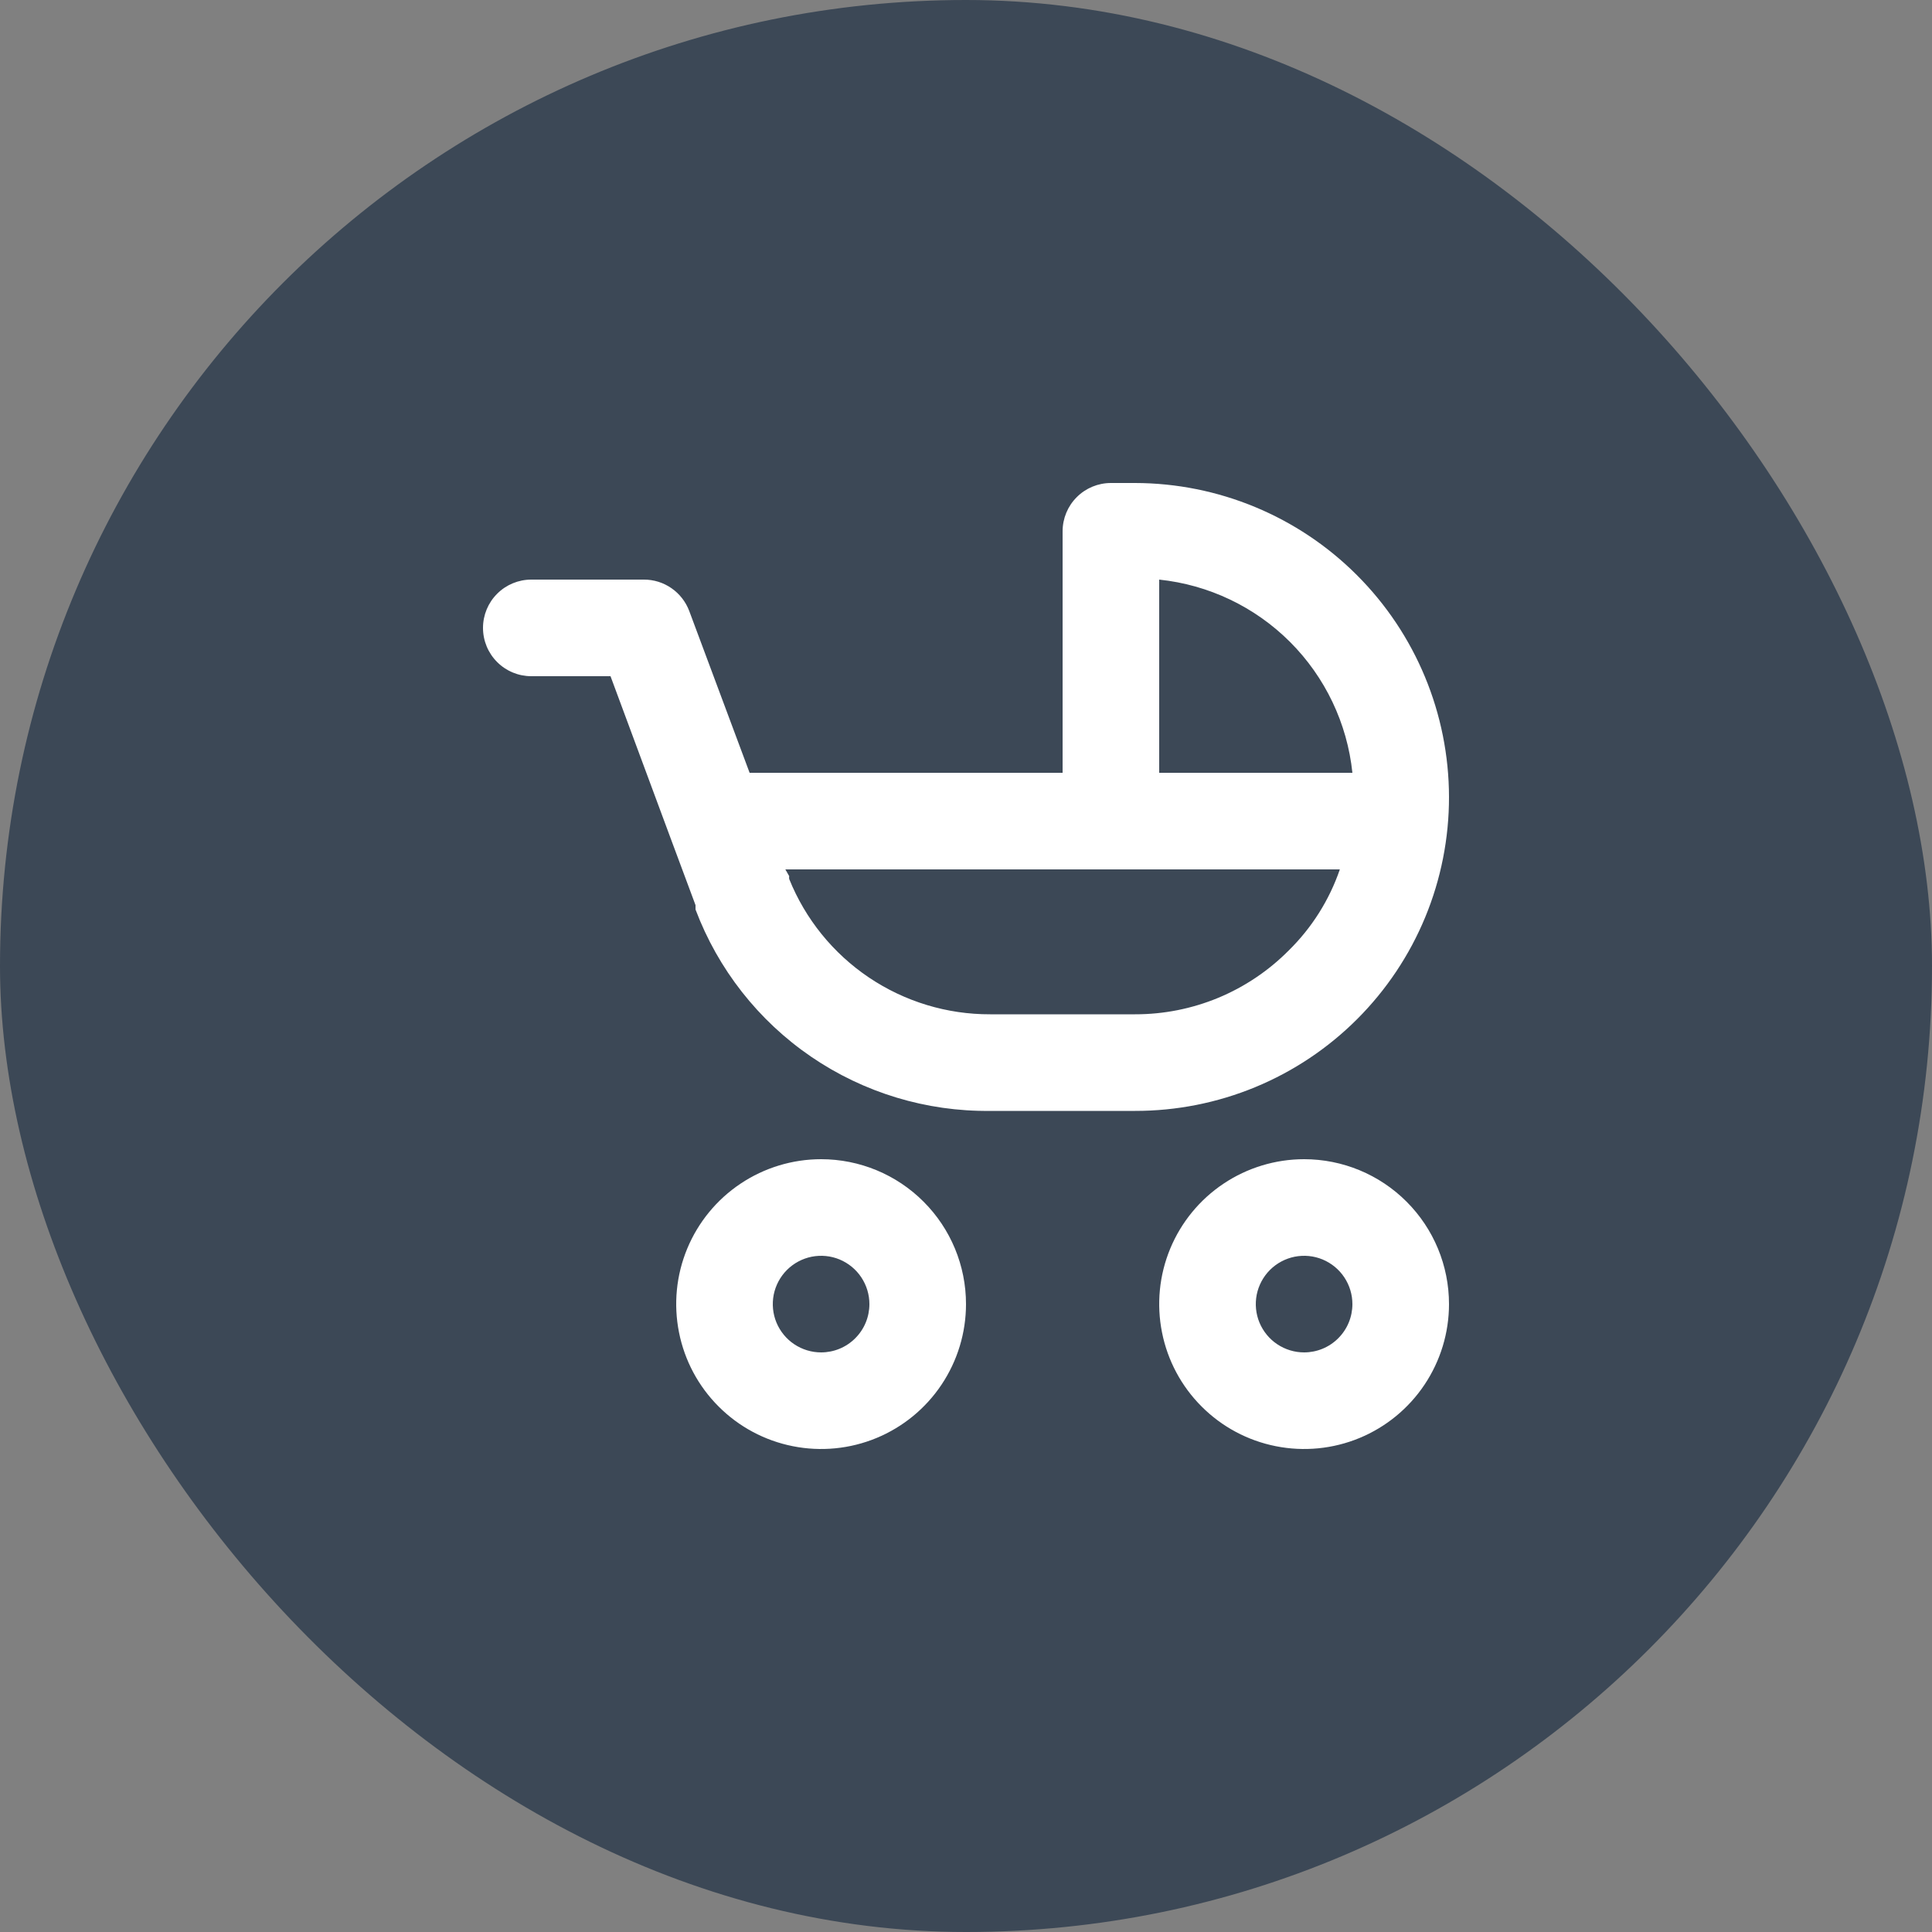 <svg width="40" height="40" viewBox="0 0 40 40" fill="none" xmlns="http://www.w3.org/2000/svg">
<rect x="0" y="0" width="40" height="40" fill="#808080" stroke="none"/>
<rect width="40" height="40" rx="20" fill="#3C4856"/>
<path d="M27 24C26.407 24 25.827 24.176 25.333 24.506C24.84 24.835 24.455 25.304 24.228 25.852C24.001 26.4 23.942 27.003 24.058 27.585C24.173 28.167 24.459 28.702 24.879 29.121C25.298 29.541 25.833 29.827 26.415 29.942C26.997 30.058 27.6 29.999 28.148 29.772C28.696 29.545 29.165 29.16 29.494 28.667C29.824 28.173 30 27.593 30 27C30 26.204 29.684 25.441 29.121 24.879C28.559 24.316 27.796 24 27 24ZM27 28C26.802 28 26.609 27.941 26.444 27.831C26.28 27.722 26.152 27.565 26.076 27.383C26 27.2 25.981 26.999 26.019 26.805C26.058 26.611 26.153 26.433 26.293 26.293C26.433 26.153 26.611 26.058 26.805 26.019C26.999 25.981 27.2 26 27.383 26.076C27.565 26.152 27.722 26.28 27.831 26.444C27.941 26.609 28 26.802 28 27C28 27.265 27.895 27.52 27.707 27.707C27.52 27.895 27.265 28 27 28ZM17 24C16.407 24 15.827 24.176 15.333 24.506C14.84 24.835 14.455 25.304 14.228 25.852C14.001 26.4 13.942 27.003 14.058 27.585C14.173 28.167 14.459 28.702 14.879 29.121C15.298 29.541 15.833 29.827 16.415 29.942C16.997 30.058 17.6 29.999 18.148 29.772C18.696 29.545 19.165 29.16 19.494 28.667C19.824 28.173 20 27.593 20 27C20 26.204 19.684 25.441 19.121 24.879C18.559 24.316 17.796 24 17 24ZM17 28C16.802 28 16.609 27.941 16.444 27.831C16.28 27.722 16.152 27.565 16.076 27.383C16 27.2 15.981 26.999 16.019 26.805C16.058 26.611 16.153 26.433 16.293 26.293C16.433 26.153 16.611 26.058 16.805 26.019C16.999 25.981 17.2 26 17.383 26.076C17.565 26.152 17.722 26.28 17.831 26.444C17.941 26.609 18 26.802 18 27C18 27.265 17.895 27.52 17.707 27.707C17.52 27.895 17.265 28 17 28ZM30 16.5C29.997 14.777 29.312 13.125 28.093 11.907C26.875 10.688 25.223 10.003 23.5 10H23C22.735 10 22.48 10.105 22.293 10.293C22.105 10.48 22 10.735 22 11V16H15.52L14.27 12.65C14.198 12.459 14.07 12.294 13.902 12.178C13.734 12.061 13.534 11.999 13.33 12H11C10.735 12 10.48 12.105 10.293 12.293C10.105 12.48 10 12.735 10 13C10 13.265 10.105 13.52 10.293 13.707C10.48 13.895 10.735 14 11 14H12.64L13.89 17.37L14.4 18.74V18.83C14.866 20.067 15.701 21.131 16.792 21.877C17.884 22.623 19.178 23.015 20.5 23H23.5C24.354 23.001 25.2 22.834 25.989 22.508C26.778 22.182 27.495 21.703 28.099 21.099C28.703 20.495 29.182 19.778 29.508 18.989C29.834 18.2 30.001 17.354 30 16.5ZM26.68 19.68C26.264 20.099 25.768 20.432 25.222 20.659C24.676 20.885 24.091 21.001 23.5 21H20.5C19.606 21.003 18.732 20.737 17.99 20.238C17.249 19.739 16.674 19.029 16.34 18.2C16.336 18.18 16.336 18.16 16.34 18.14L16.26 18H27.74C27.522 18.635 27.159 19.21 26.68 19.68ZM24 16V12C25.024 12.107 25.981 12.563 26.709 13.291C27.437 14.019 27.893 14.976 28 16H24Z" fill="white"/>
</svg>
